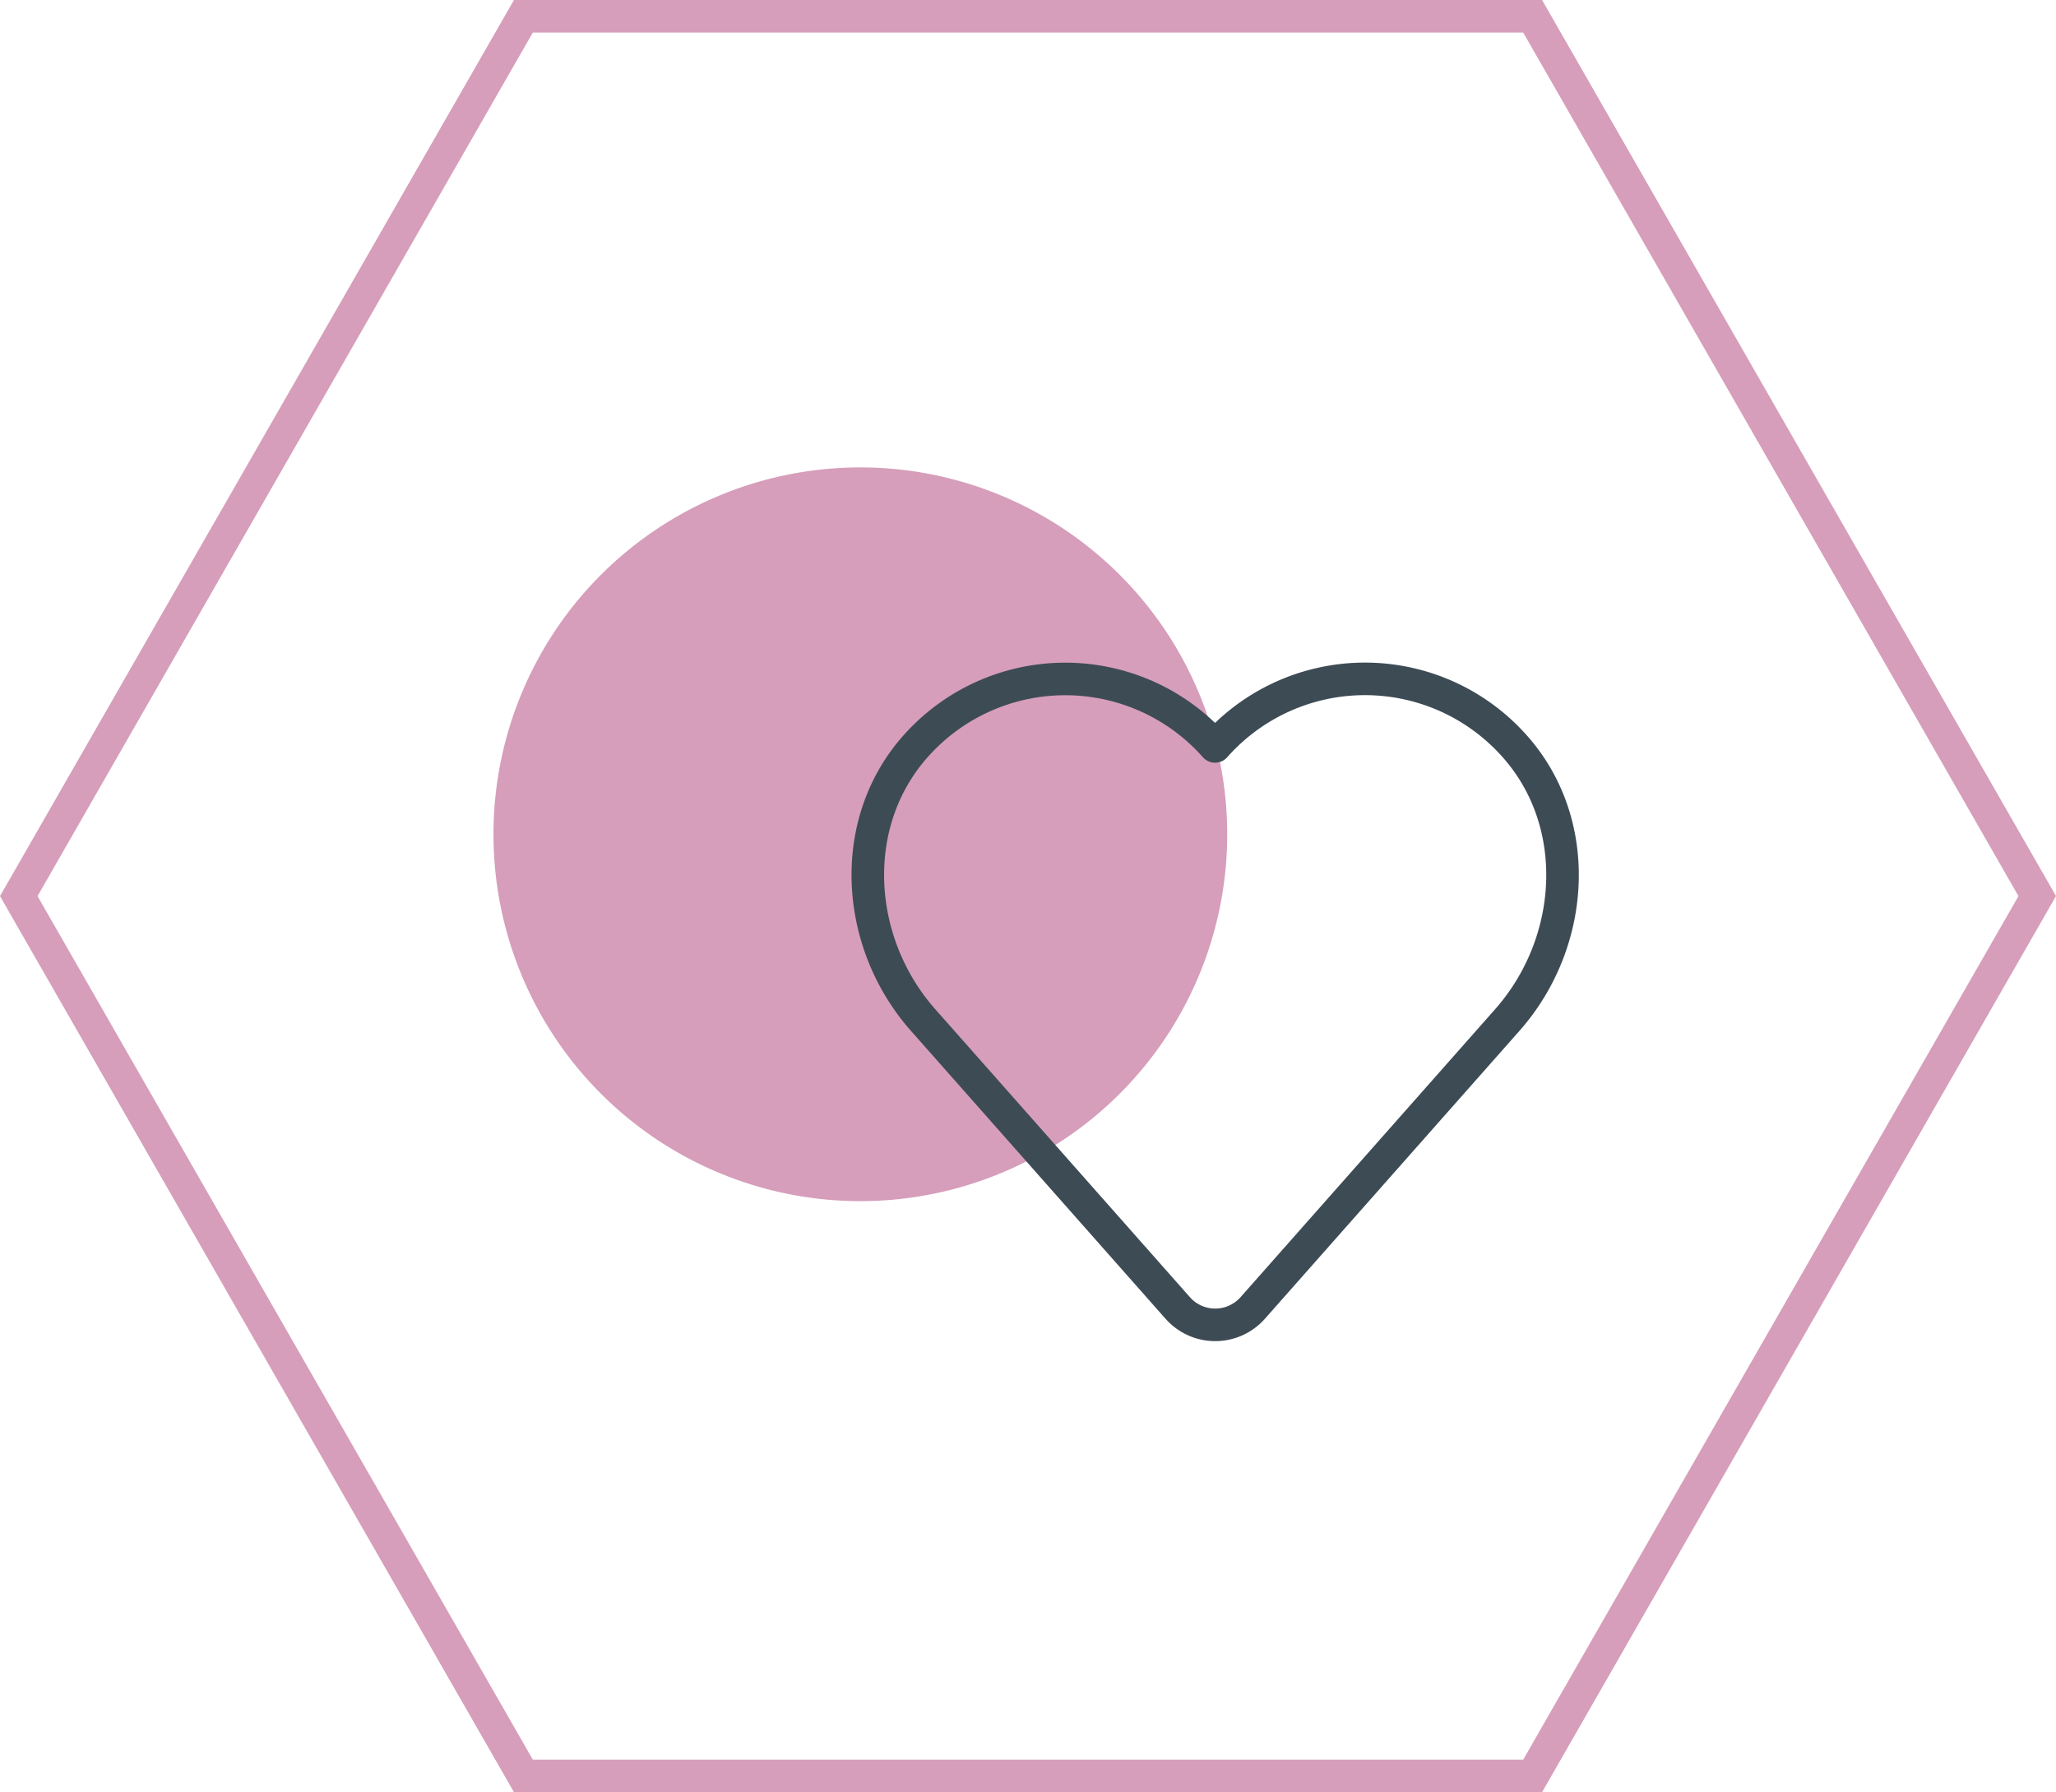<svg id="Groupe_550" data-name="Groupe 550" xmlns="http://www.w3.org/2000/svg" xmlns:xlink="http://www.w3.org/1999/xlink" width="126.306" height="110.104" viewBox="0 0 126.306 110.104">
  <defs>
    <clipPath id="clip-path">
      <rect id="Rectangle_815" data-name="Rectangle 815" width="126.306" height="110.104" transform="translate(0 0)" fill="none"/>
    </clipPath>
  </defs>
  <path id="Tracé_435" data-name="Tracé 435" d="M2.306,55.051,32.732,2H93.575L124,55.051,93.575,108.1H32.732ZM31.574,0,0,55.051,31.574,110.1H94.733l31.573-55.053L94.733,0Z" fill="#d69eba"/>
  <g id="Groupe_551" data-name="Groupe 551">
    <g id="Groupe_550-2" data-name="Groupe 550" clip-path="url(#clip-path)">
      <path id="Tracé_436" data-name="Tracé 436" d="M75.391,51.252A22.538,22.538,0,1,1,52.853,28.714,22.539,22.539,0,0,1,75.391,51.252" transform="translate(0)" fill="#d69eba"/>
      <path id="Tracé_437" data-name="Tracé 437" d="M92.9,45.676a12.292,12.292,0,0,0-18.255.178A12.291,12.291,0,0,0,56.4,45.676c-4.368,4.717-3.952,12.17.306,16.985l9.27,10.483,6.374,7.208a3.077,3.077,0,0,0,4.609,0l6.373-7.208L92.6,62.661C96.856,57.846,97.272,50.393,92.9,45.676Z" transform="translate(0)" fill="none" stroke="#3d4b55" stroke-linecap="round" stroke-linejoin="round" stroke-width="2"/>
    </g>
  </g>
</svg>
